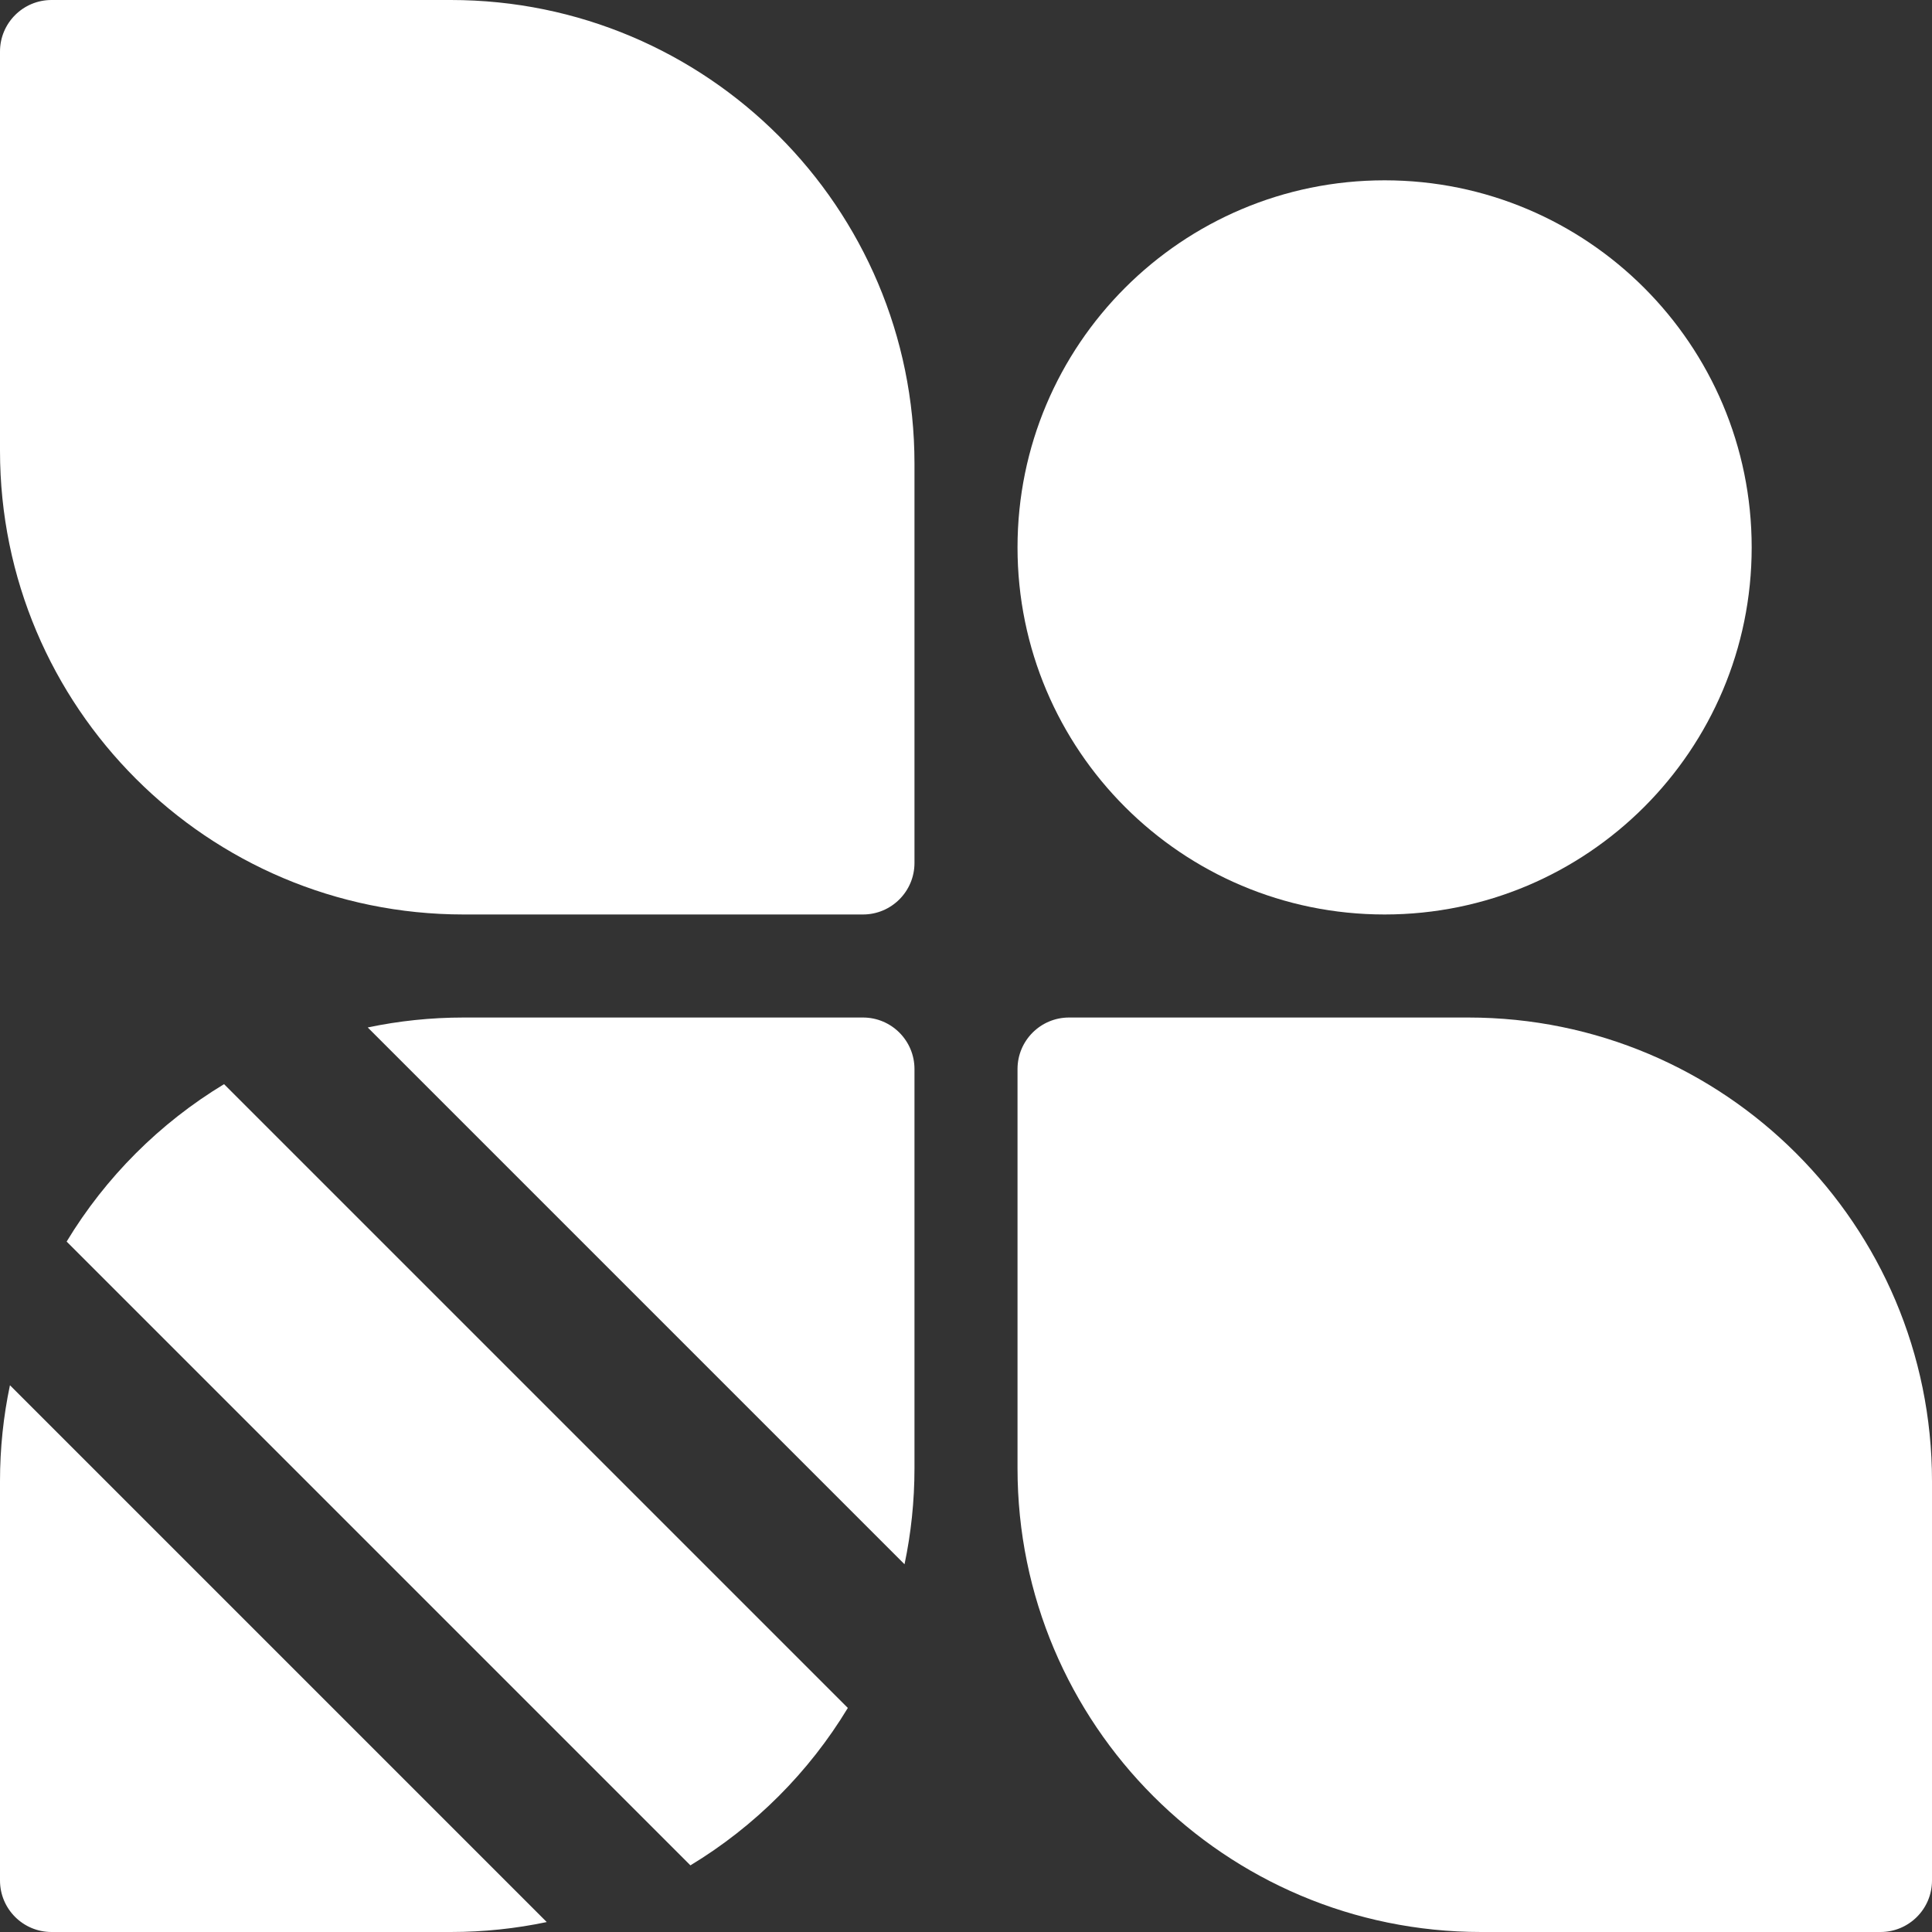 <svg width="300" height="300" viewBox="0 0 300 300" fill="none" xmlns="http://www.w3.org/2000/svg">
<rect x="0" y="0" width="300" height="300" fill="#333333" stroke="none"/>
<path d="M158 166C158 161.582 161.582 158 166 158H228C267.764 158 300 190.236 300 230V292C300 296.418 296.418 300 292 300H230C190.236 300 158 267.764 158 228V166Z" fill="white"/>
<path d="M158 85C158 53.52 183.52 28 215 28C246.48 28 272 53.52 272 85C272 116.48 246.48 142 215 142C183.52 142 158 116.48 158 85Z" fill="white"/>
<path d="M0 8C0 3.582 3.582 0 8 0H70C109.764 0 142 32.236 142 72V134C142 138.418 138.418 142 134 142H72C32.236 142 0 109.764 0 70V8Z" fill="white"/>
<path d="M84.898 298.455C80.091 299.467 75.108 300 70 300H8C3.582 300 0 296.418 0 292V230C5.38027e-08 224.892 0.532 219.908 1.544 215.101L84.898 298.455Z" fill="white"/>
<path d="M131.651 265.208C125.607 275.202 117.202 283.607 107.208 289.651L10.348 192.791C16.392 182.798 24.797 174.392 34.791 168.348L131.651 265.208Z" fill="white"/>
<path d="M134 158C138.418 158 142 161.582 142 166V228C142 233.108 141.467 238.091 140.455 242.898L57.101 159.544C61.908 158.532 66.892 158 72 158H134Z" fill="white"/>
</svg>

